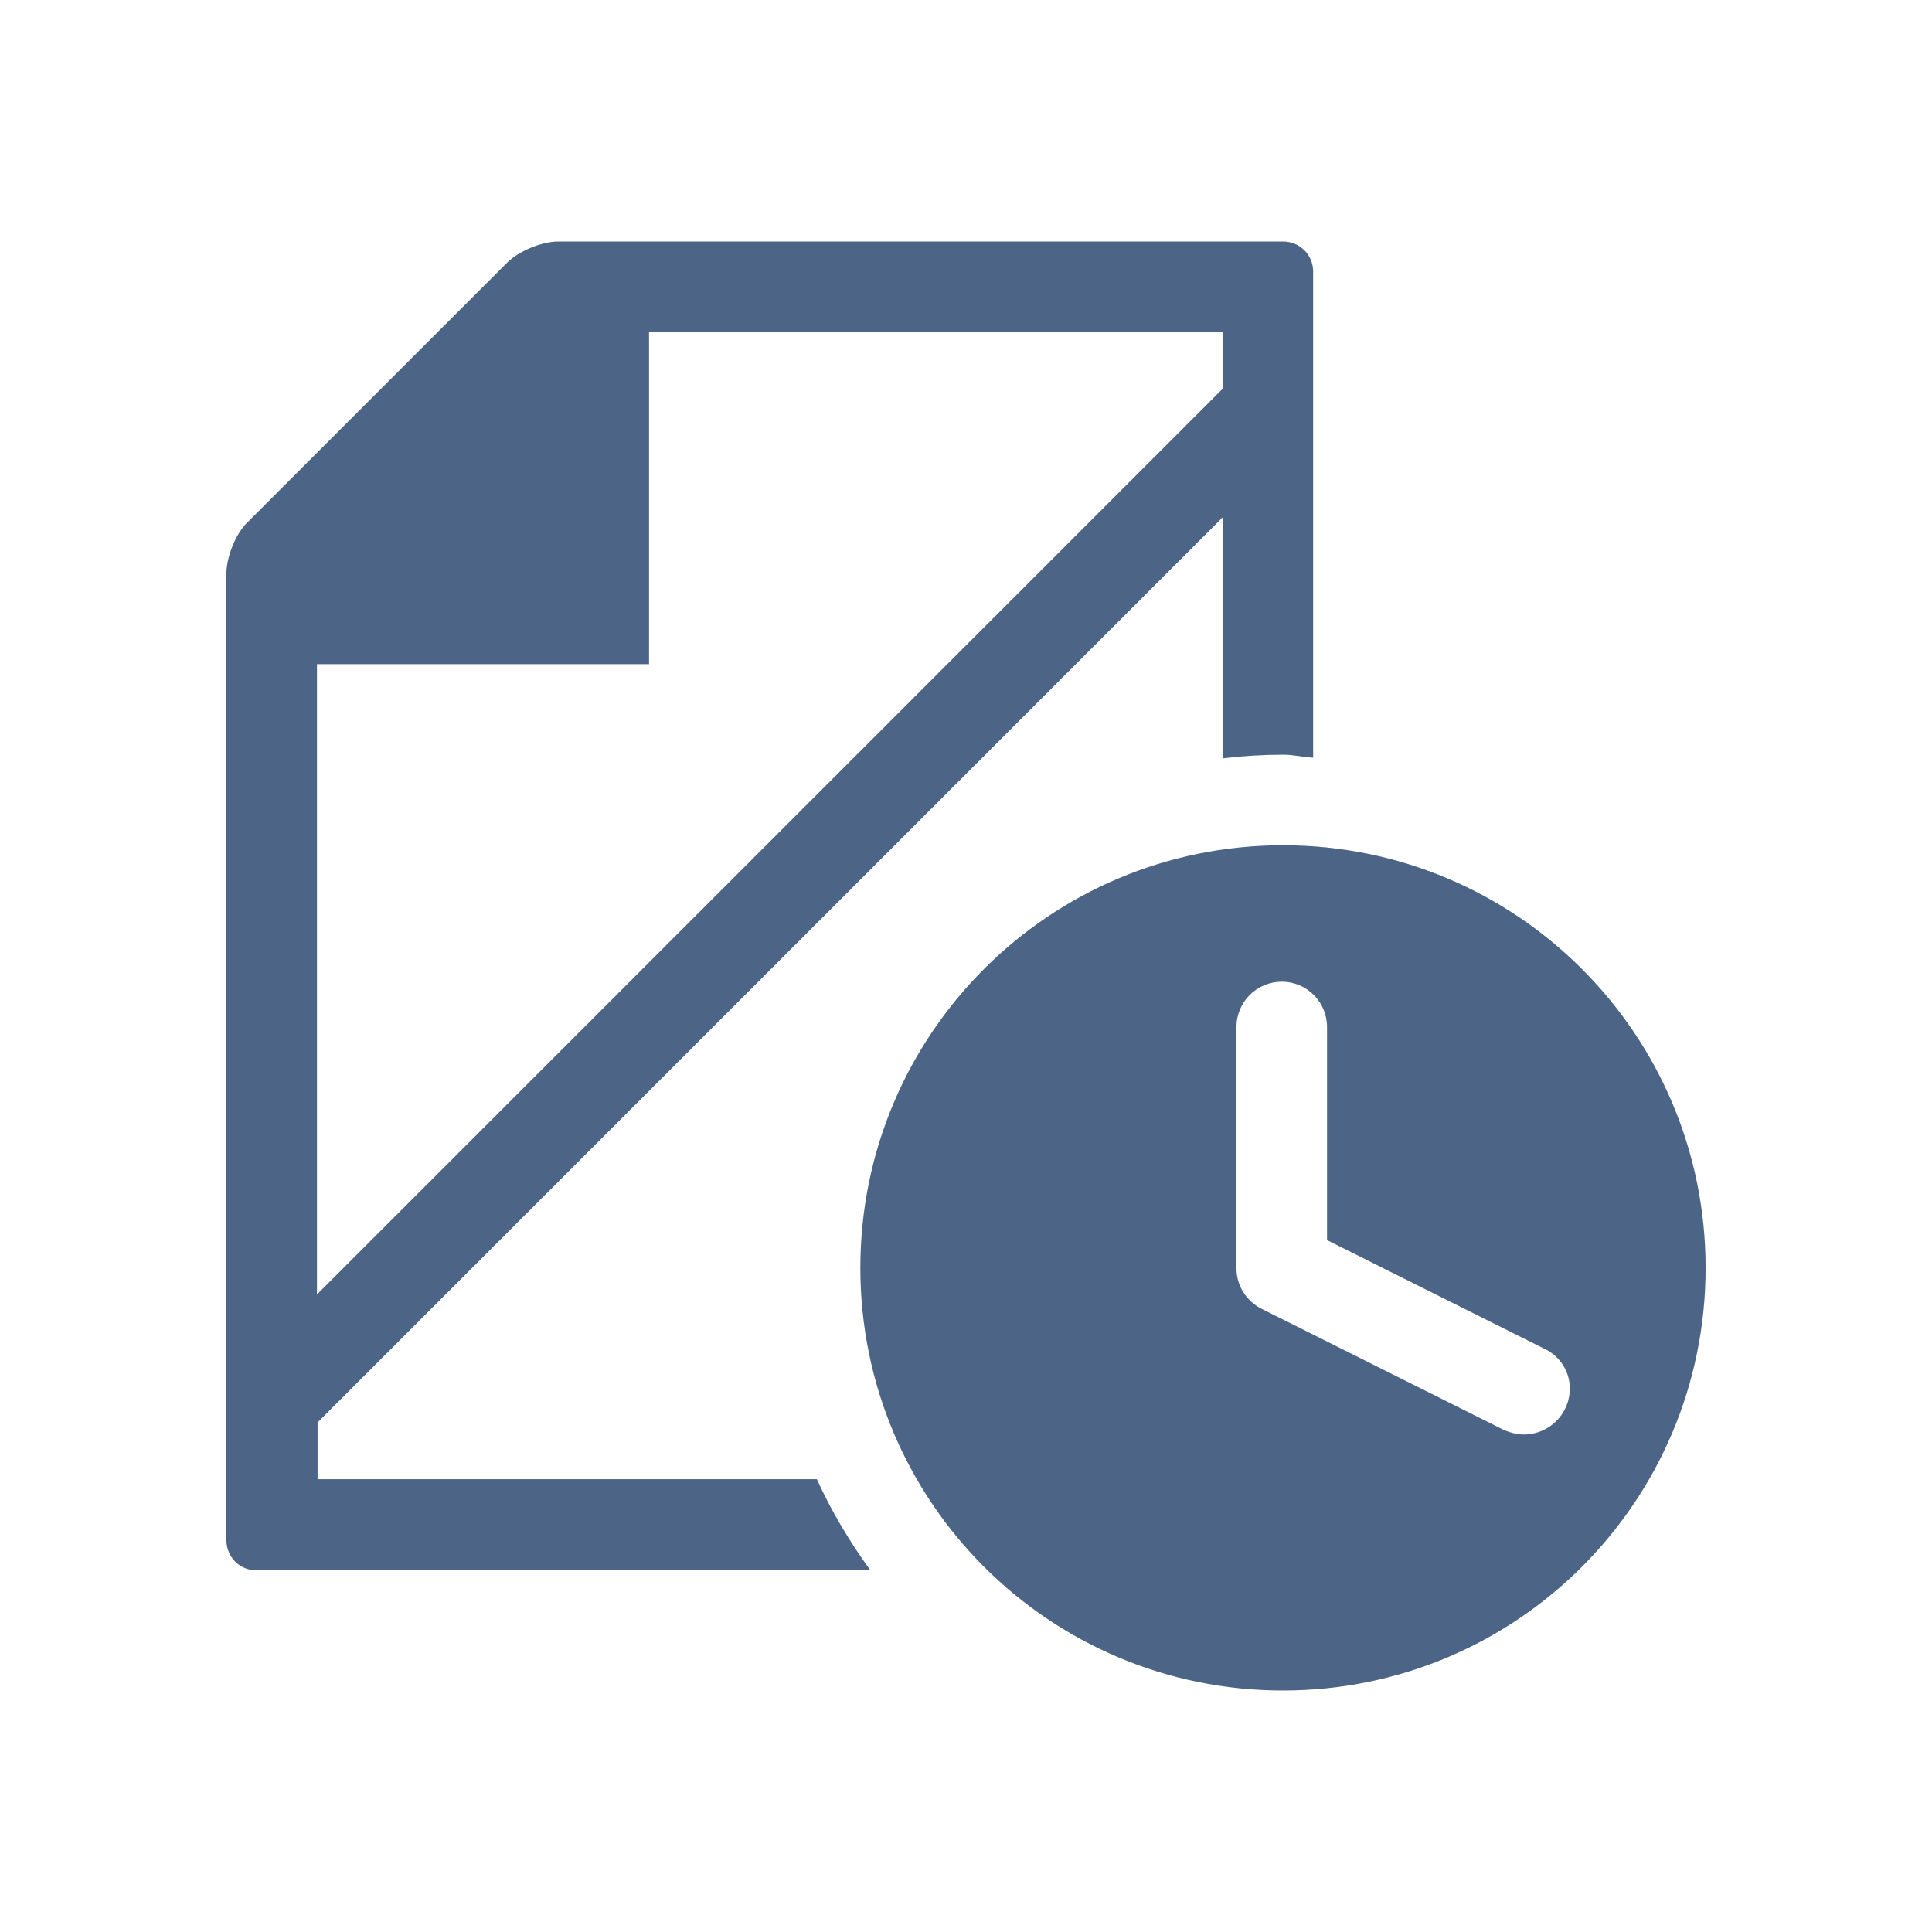 <?xml version="1.0" encoding="utf-8"?>
<!-- Generator: Adobe Illustrator 28.1.0, SVG Export Plug-In . SVG Version: 6.00 Build 0)  -->
<svg version="1.1" id="Layer_1" xmlns="http://www.w3.org/2000/svg" xmlns:xlink="http://www.w3.org/1999/xlink" x="0px" y="0px"
	 viewBox="0 0 320 320" style="enable-background:new 0 0 320 320;" xml:space="preserve">
<style type="text/css">
	.st0{clip-path:url(#SVGID_00000072981340380062978430000013554788197835675580_);fill:#4C6586;}
</style>
<g>
	<defs>
		<rect id="SVGID_1_" width="320" height="320"/>
	</defs>
	<clipPath id="SVGID_00000109749144936683372310000004327210298730473351_">
		<use xlink:href="#SVGID_1_"  style="overflow:visible;"/>
	</clipPath>
	<path style="clip-path:url(#SVGID_00000109749144936683372310000004327210298730473351_);fill:#4C6586;" d="M202.5,55v9.4l-150,150
		l0-104.4h55V55H202.5z M217.5,125.5l0-80.5c0-2.8-2.2-5-5-5h0h-120c-2.8,0-6.6,1.6-8.5,3.5L41,86.5c-2,1.9-3.5,5.8-3.5,8.5v160.1
		c0,2.8,2.2,5,5,5l101.6-0.1c-3.4-4.7-6.4-9.7-8.8-15l-82.7,0v-9.4l150-150v40c3.3-0.4,6.6-0.6,10-0.6
		C214.2,125,215.8,125.4,217.5,125.5 M259.2,233.4c-1.3,2.6-4,4.2-6.8,4.2c-1.1,0-2.3-0.3-3.4-0.8l-40-20c-2.6-1.3-4.2-3.9-4.2-6.7
		v-40c0-4.2,3.4-7.5,7.5-7.5c4.2,0,7.5,3.4,7.5,7.5v35.3l35.8,17.9C259.6,225.1,261.1,229.6,259.2,233.4 M282.5,210
		c0-38.7-31.3-70-70-70c-38.7,0-70,31.3-70,70c0,38.7,31.3,70,70,70C251.2,280,282.5,248.7,282.5,210"/>
</g>
</svg>
